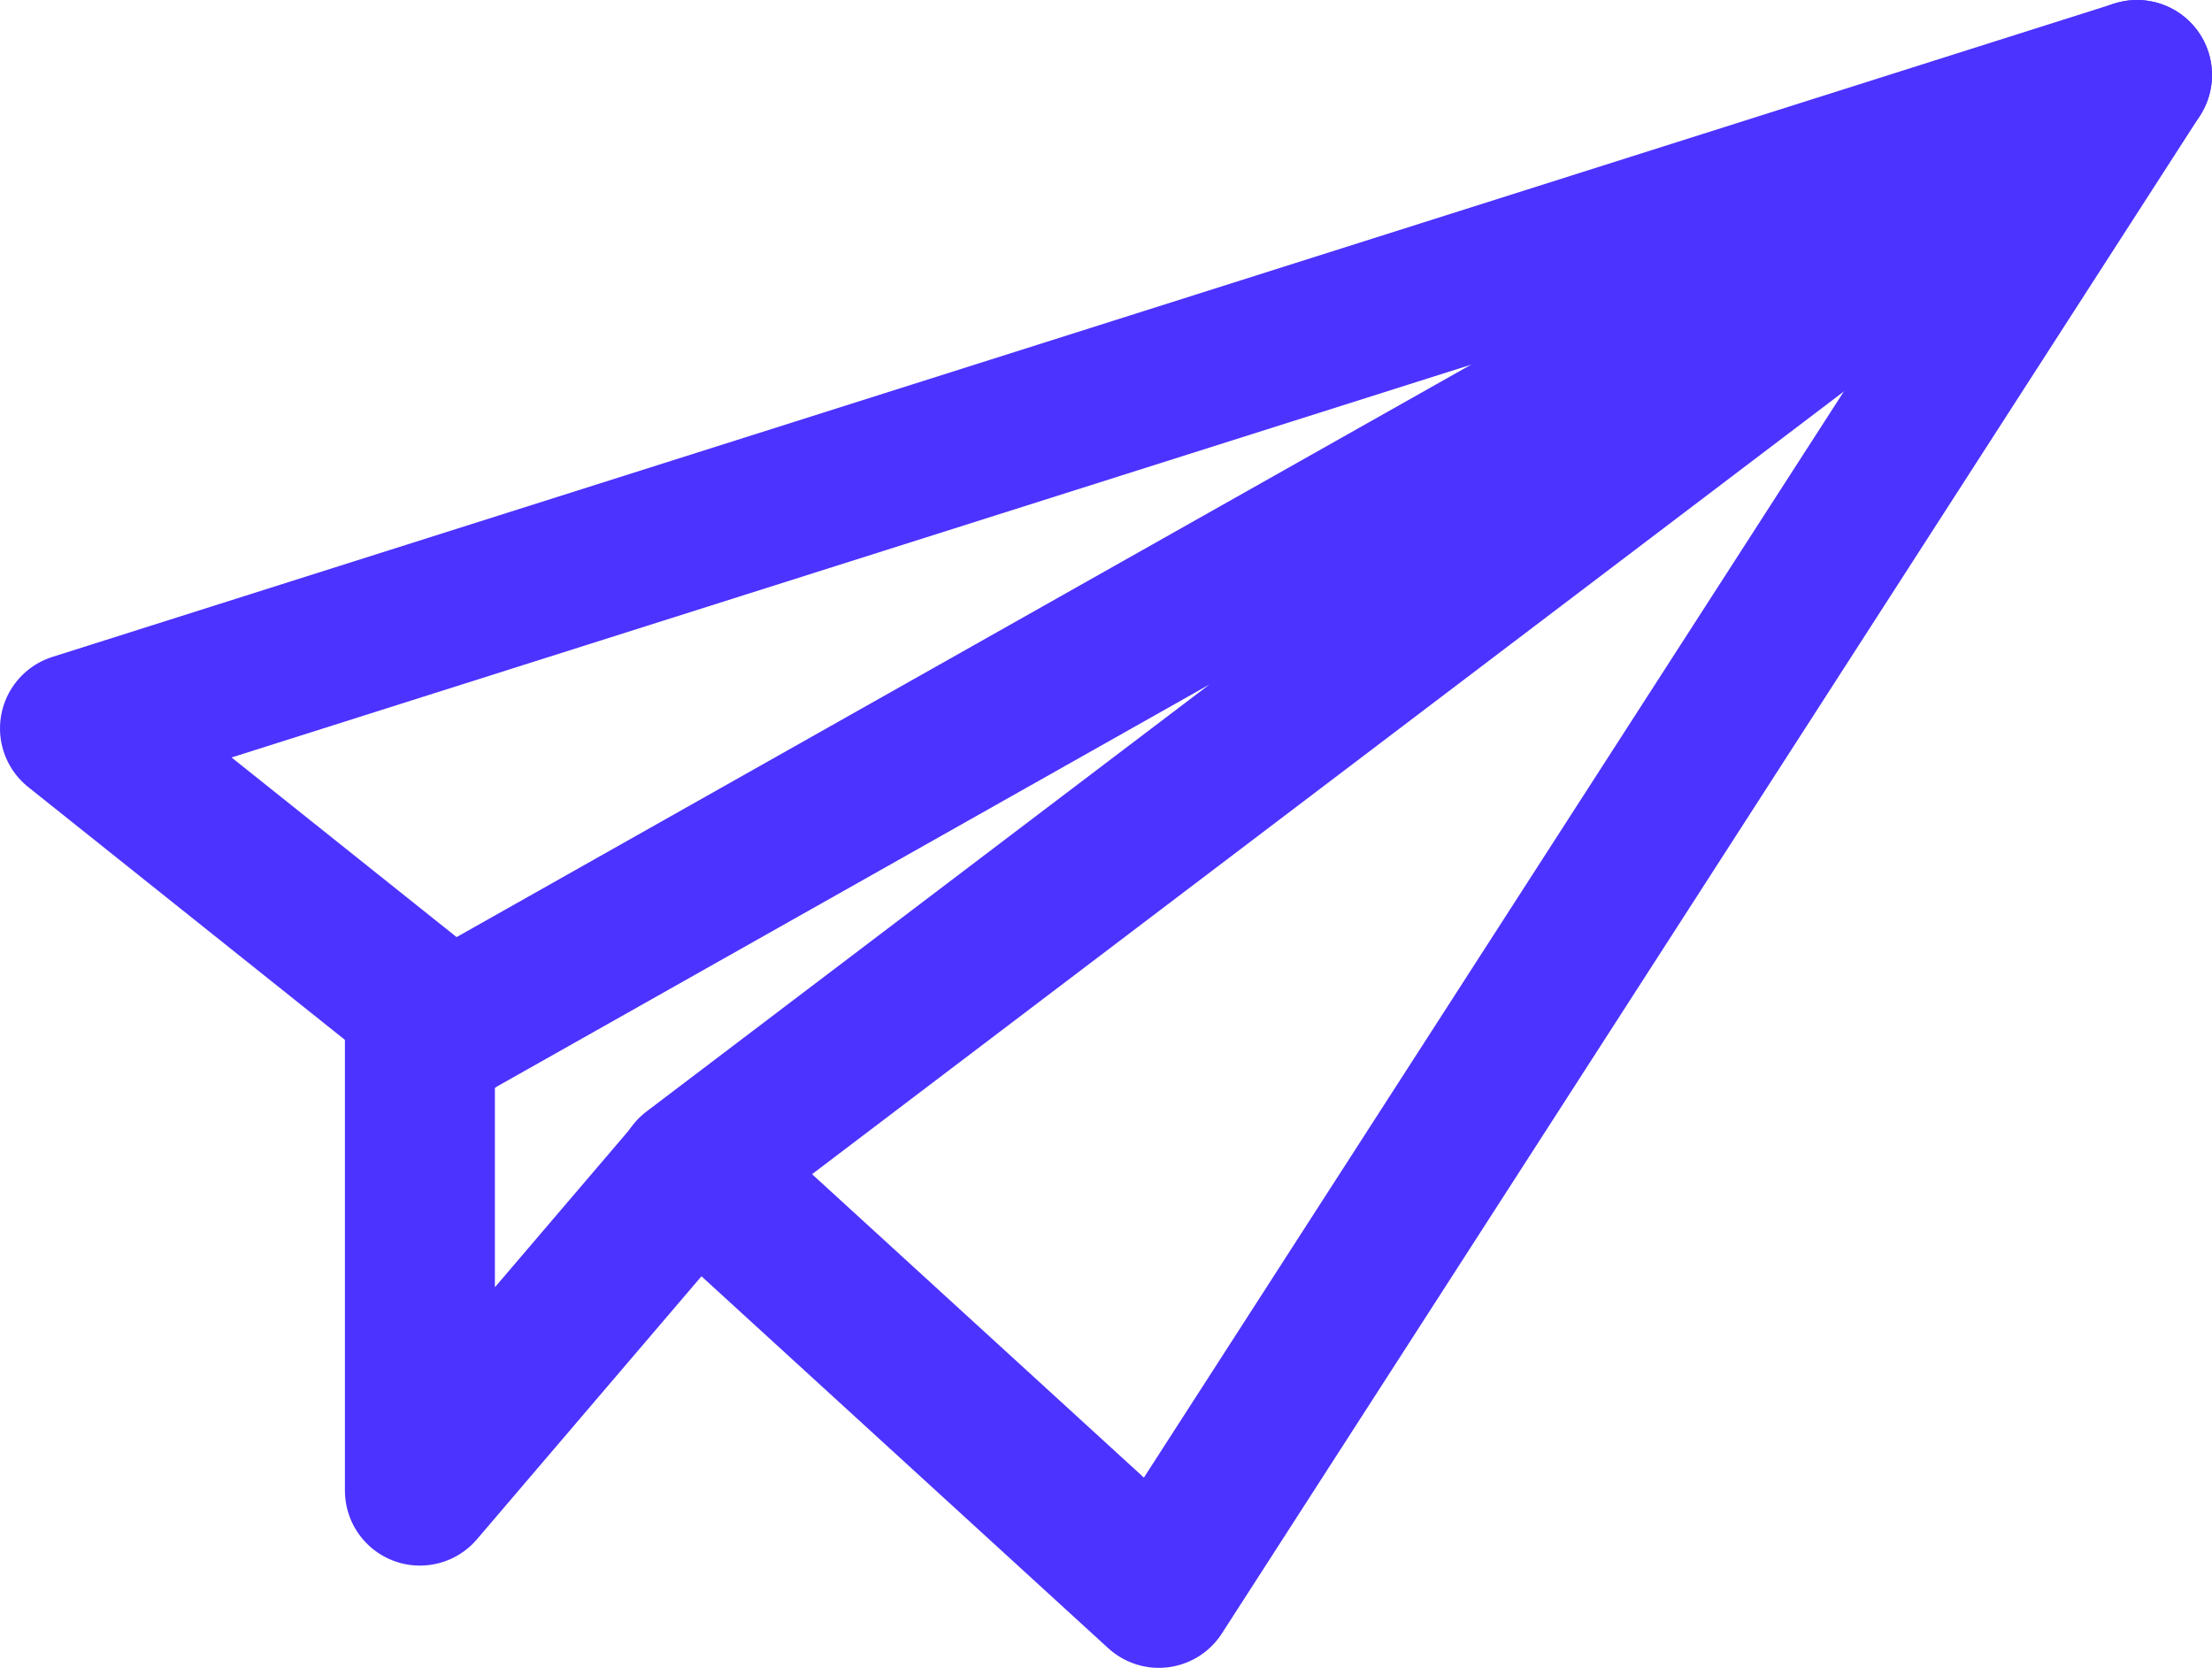 <svg xmlns="http://www.w3.org/2000/svg" viewBox="0 0 64.9 48.93"><defs><style>.cls-1{fill:none;stroke:#4c33ff;stroke-linecap:round;stroke-linejoin:round;stroke-width:4.4px;}</style></defs><g id="Capa_2" data-name="Capa 2"><g id="Capa_1-2" data-name="Capa 1"><g id="Grupo_3236" data-name="Grupo 3236"><path id="Trazado_4586" data-name="Trazado 4586" class="cls-1" d="M21.17,35,34,46.73,62.7,2.2,2.2,21.37l11,8.78"/><path id="Trazado_4587" data-name="Trazado 4587" class="cls-1" d="M12.32,29.78V43.73l8-9.37"/><path id="Trazado_4588" data-name="Trazado 4588" class="cls-1" d="M13.18,30.14,62.7,2.2,20.3,34.36"/></g></g></g></svg>